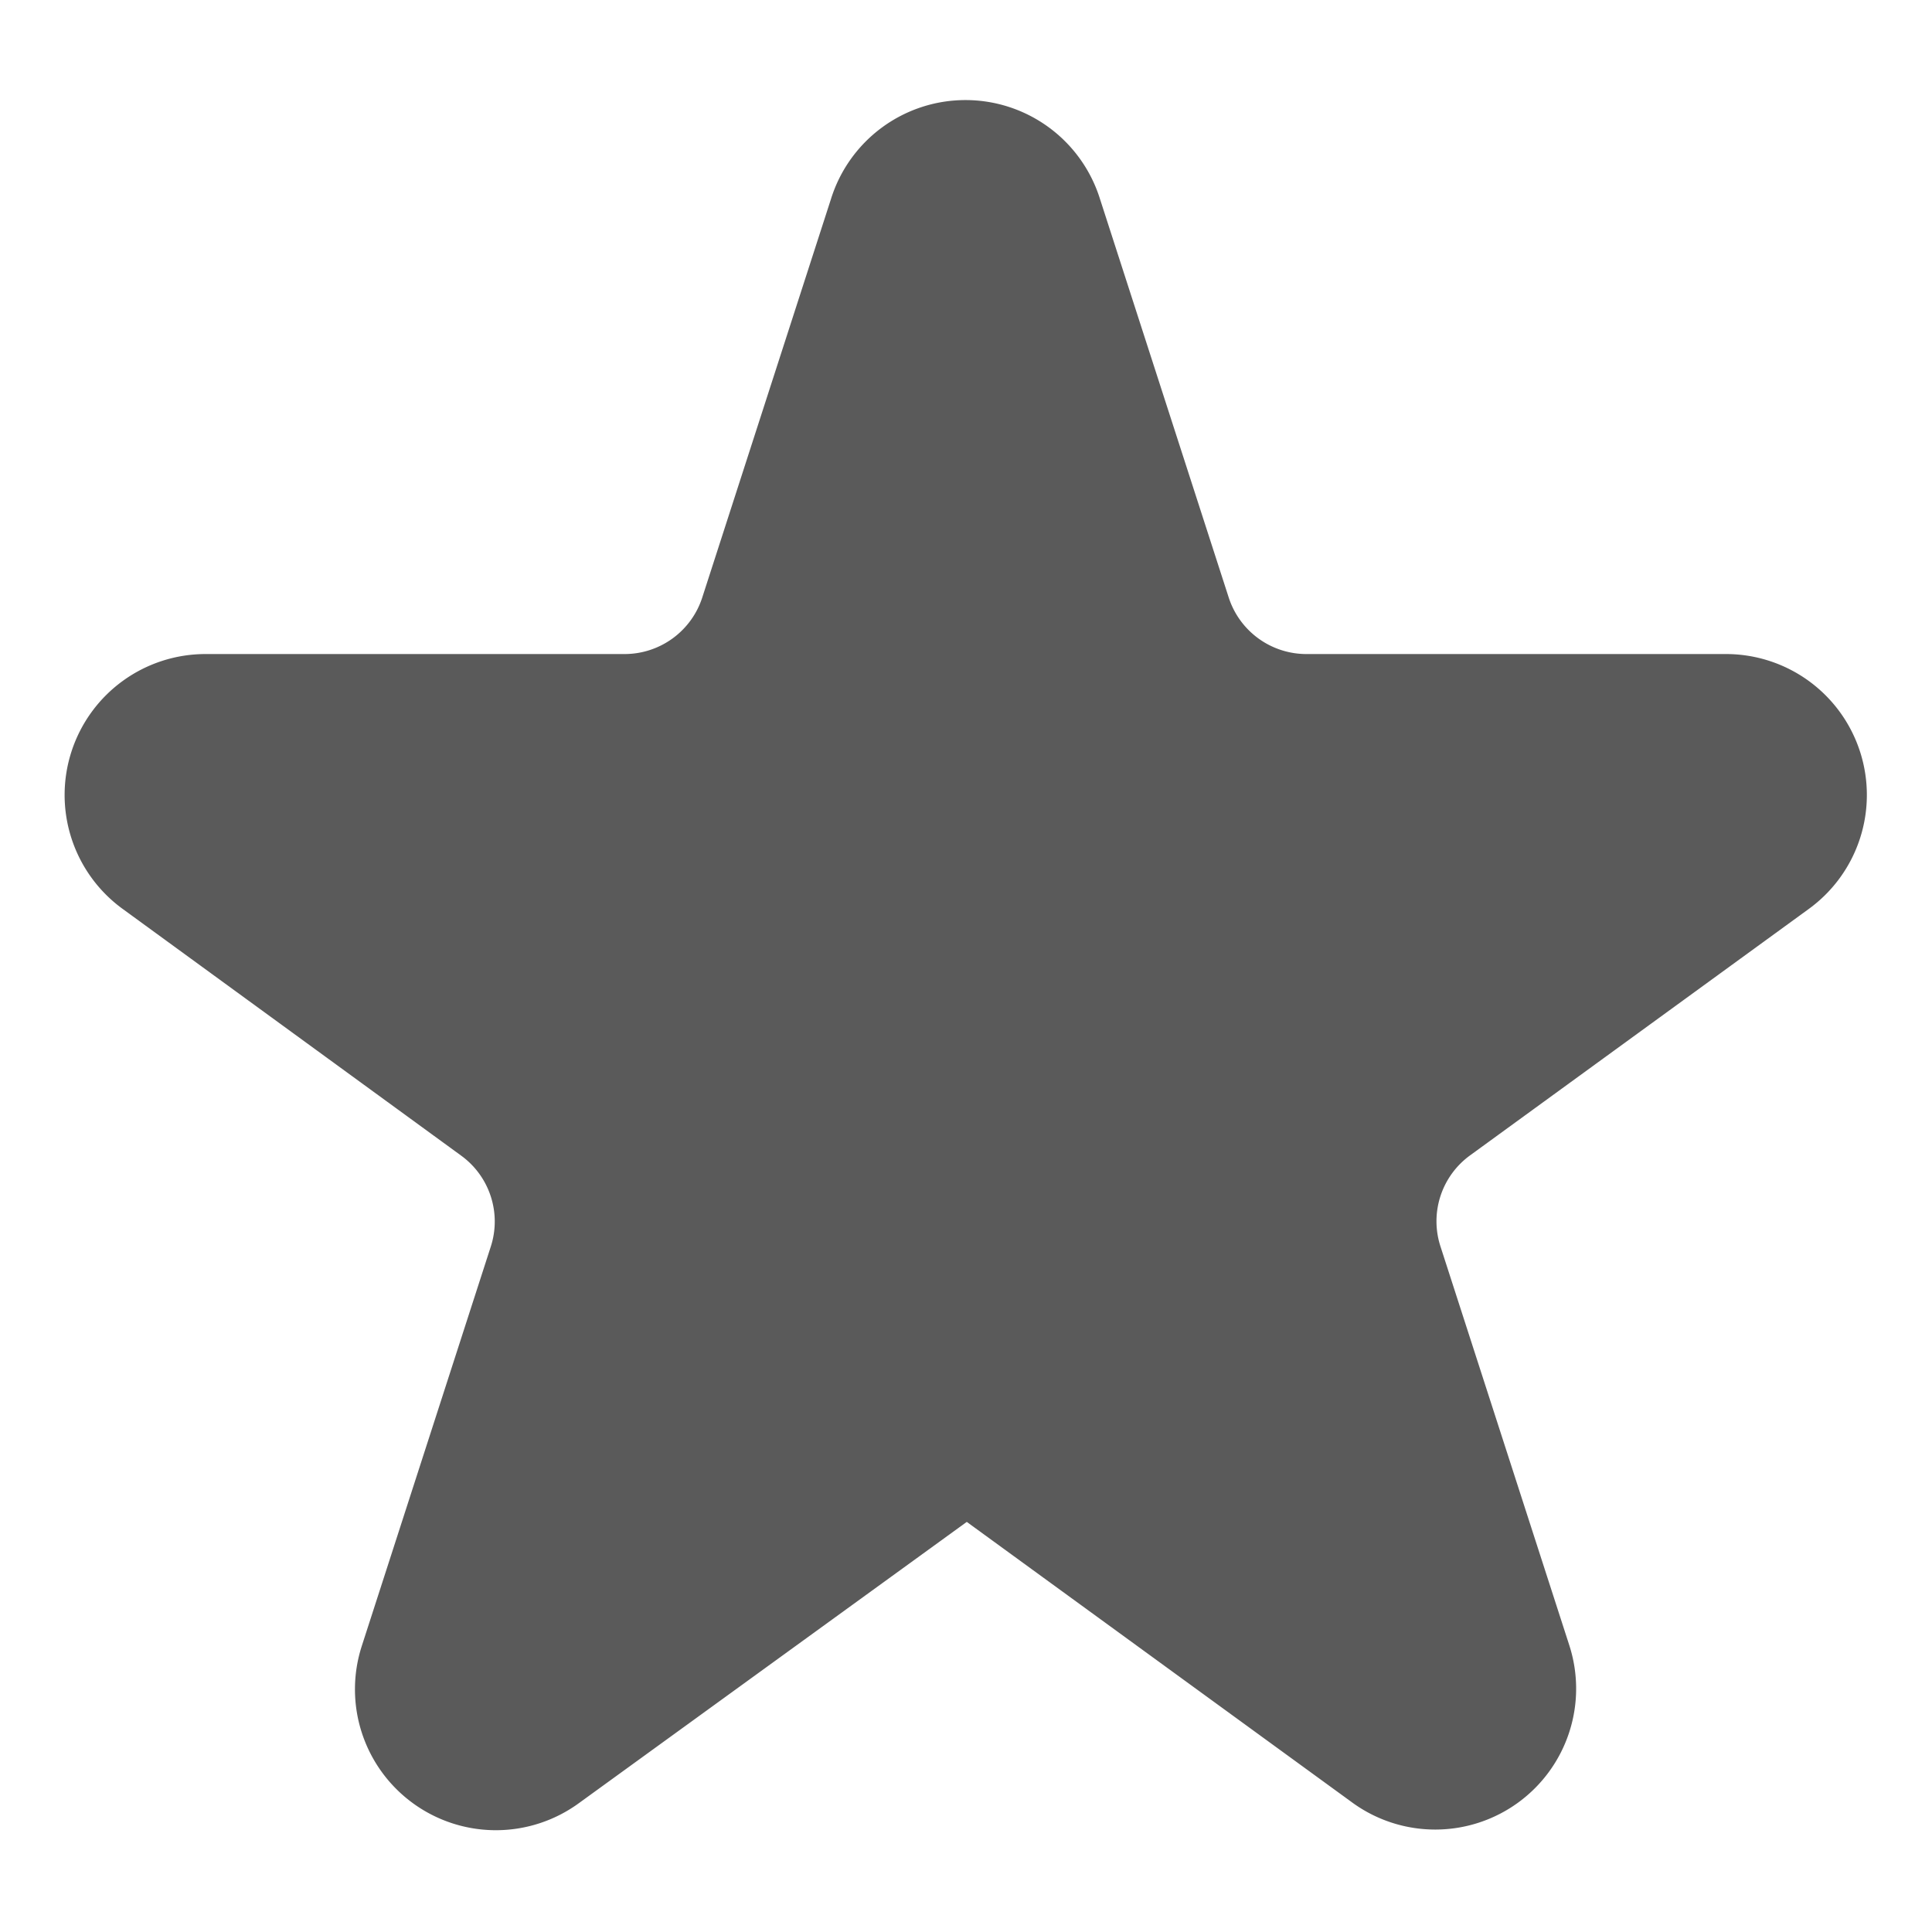 <svg id="Layer_1" data-name="Layer 1" xmlns="http://www.w3.org/2000/svg" viewBox="0 0 75 75"><defs><style>.cls-1{fill:#5a5a5a;}</style></defs><path class="cls-1" d="M42.7,7.72l5,15.48a3.17,3.17,0,0,0,3,2.19H67a5.47,5.47,0,0,1,3.21,9.9L57.07,44.85a3.16,3.16,0,0,0-1.15,3.54l5,15.48A5.47,5.47,0,0,1,52.53,70l-15-10.92L22.47,70a5.47,5.47,0,0,1-8.42-6.12l5-15.48a3.16,3.16,0,0,0-1.15-3.54L4.77,35.29A5.47,5.47,0,0,1,8,25.39H24.26a3.17,3.17,0,0,0,3-2.19l5-15.48A5.47,5.47,0,0,1,42.7,7.72Z"/></svg>